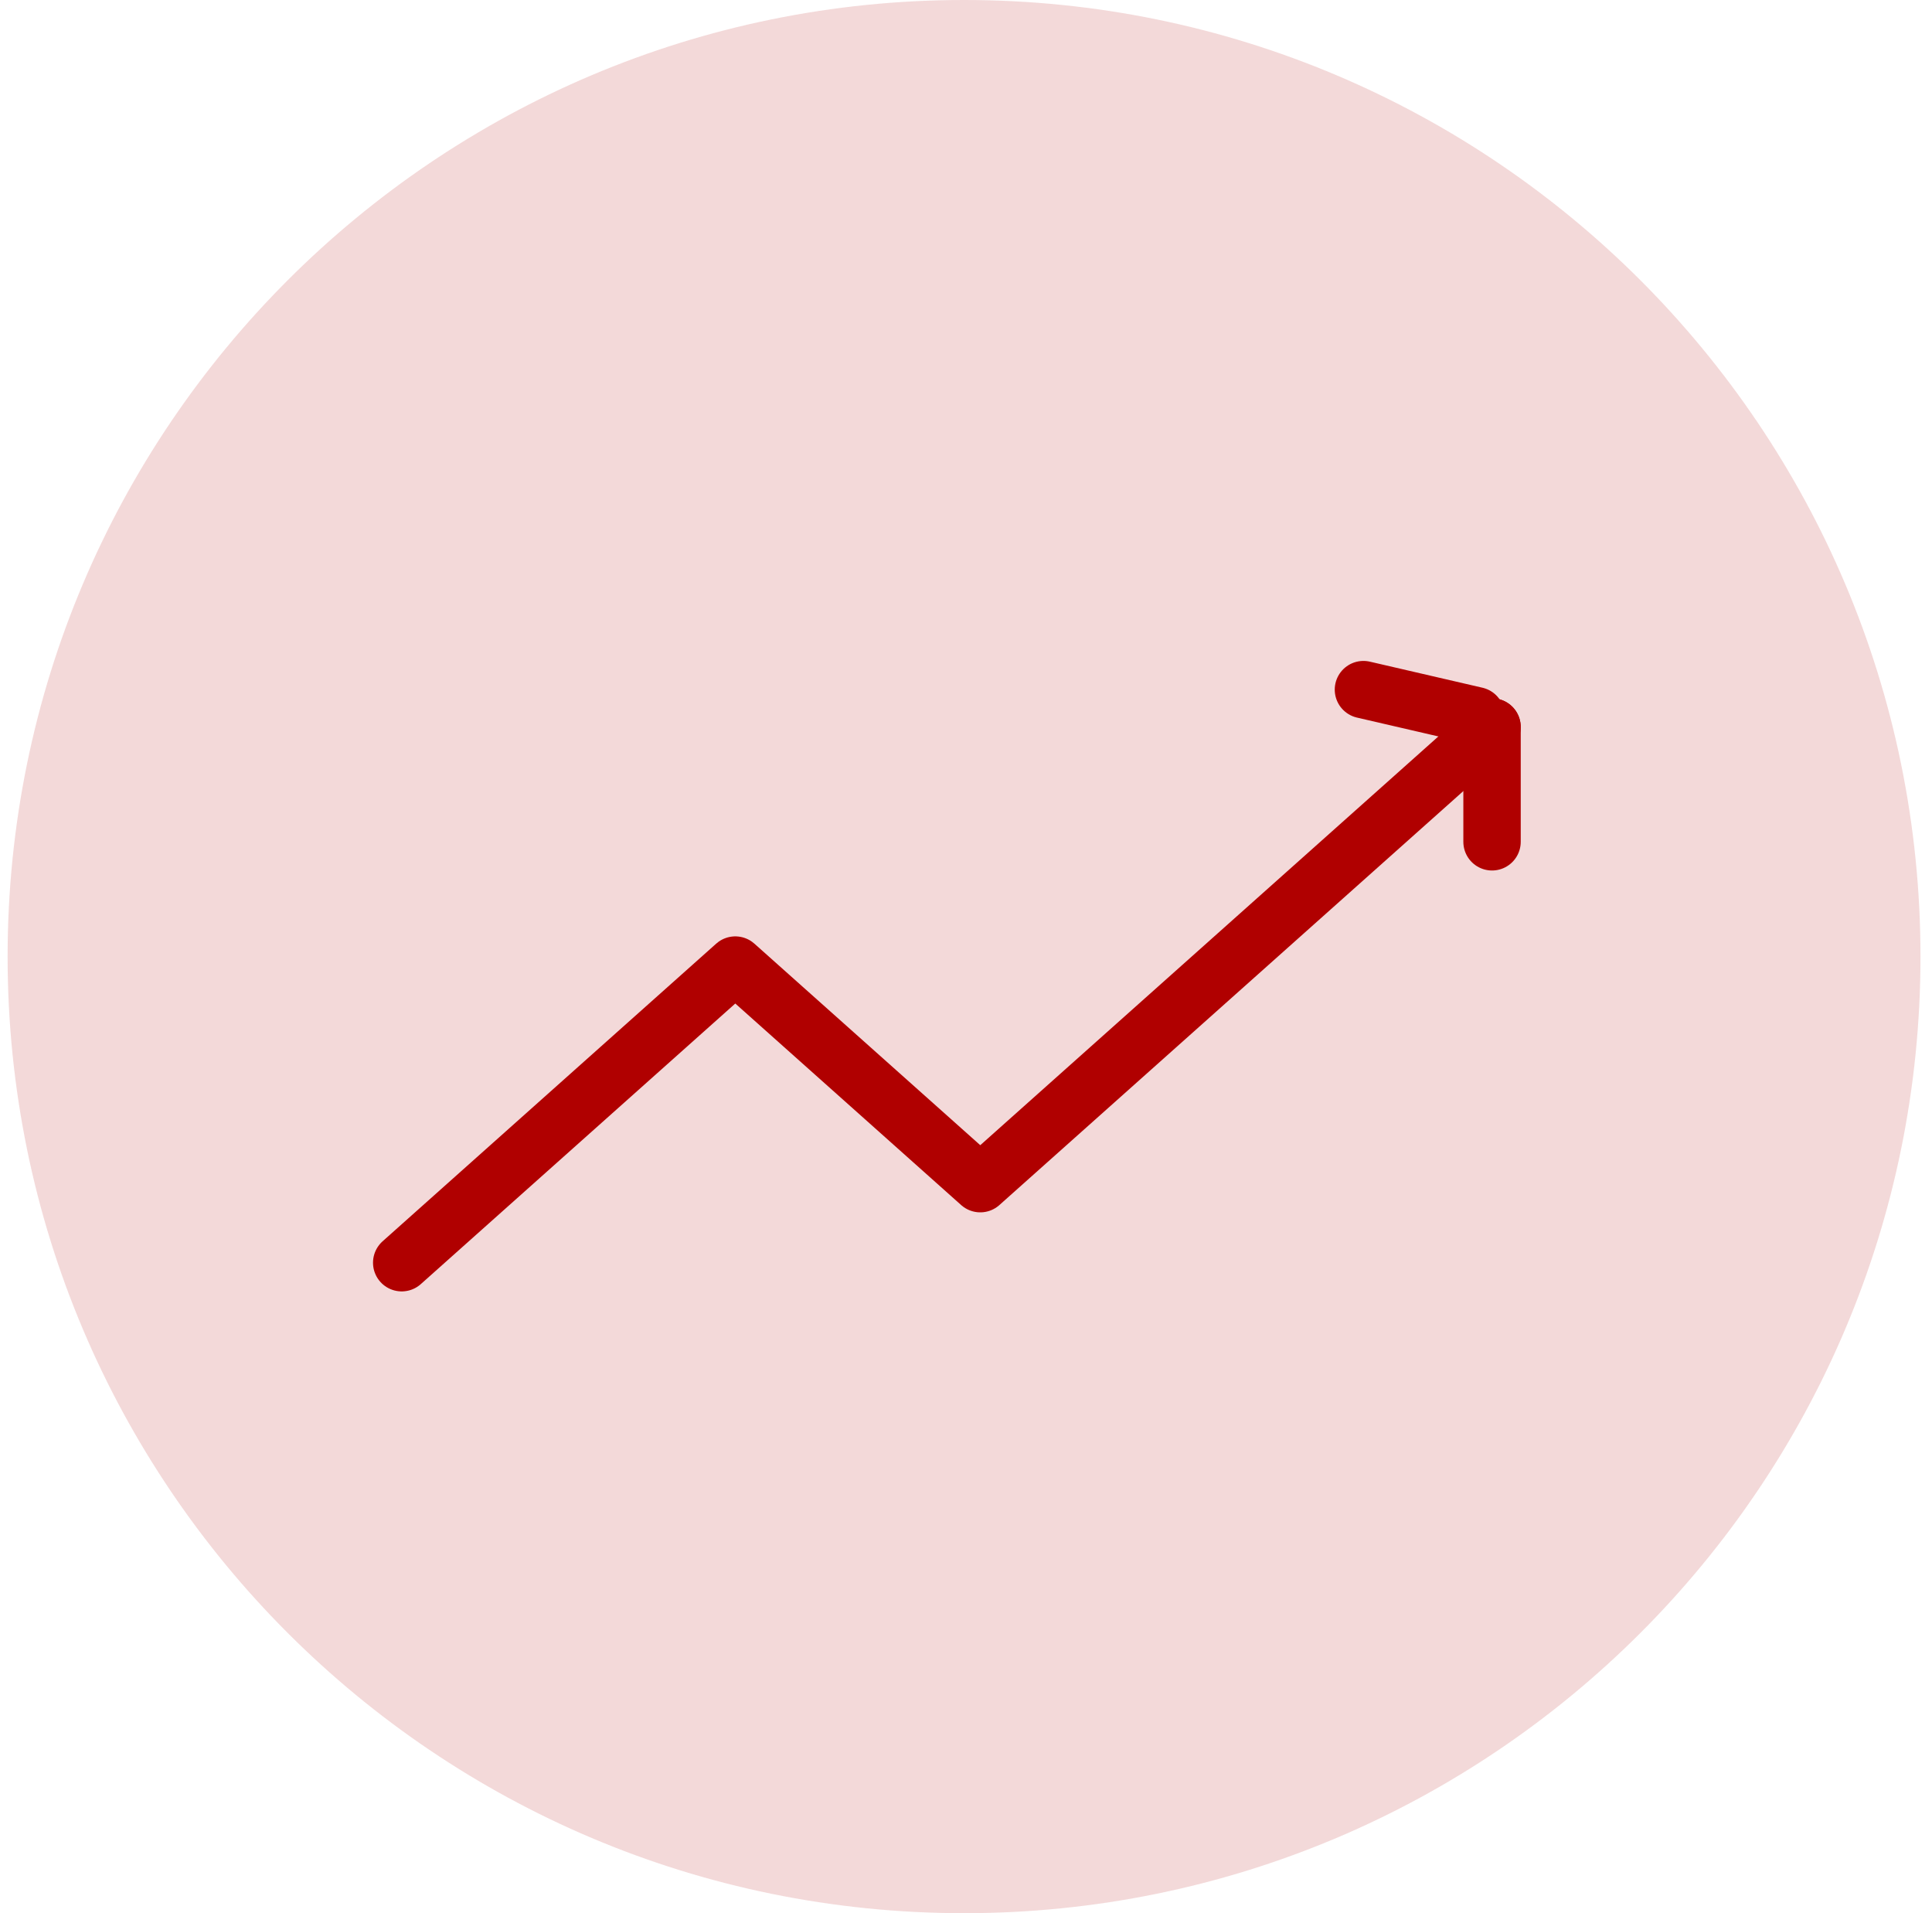 <?xml version="1.0" encoding="UTF-8"?> <svg xmlns="http://www.w3.org/2000/svg" width="101" height="100" viewBox="0 0 101 100" fill="none"><path d="M50.398 100C78.013 100 100.398 77.614 100.398 50C100.398 22.386 78.013 0 50.398 0C22.784 0 0.398 22.386 0.398 50C0.398 77.614 22.784 100 50.398 100Z" fill="#B00000" fill-opacity="0.15"></path><path d="M78 38V44" stroke="#B00000" stroke-width="3" stroke-miterlimit="10" stroke-linecap="round" stroke-linejoin="round"></path><path d="M21 66L38.439 50.443L51.246 61.868L78 38" stroke="#B00000" stroke-width="3" stroke-miterlimit="10" stroke-linecap="round" stroke-linejoin="round"></path><path d="M71.277 36.046L77.163 37.408" stroke="#B00000" stroke-width="3" stroke-miterlimit="10" stroke-linecap="round" stroke-linejoin="round"></path></svg> 